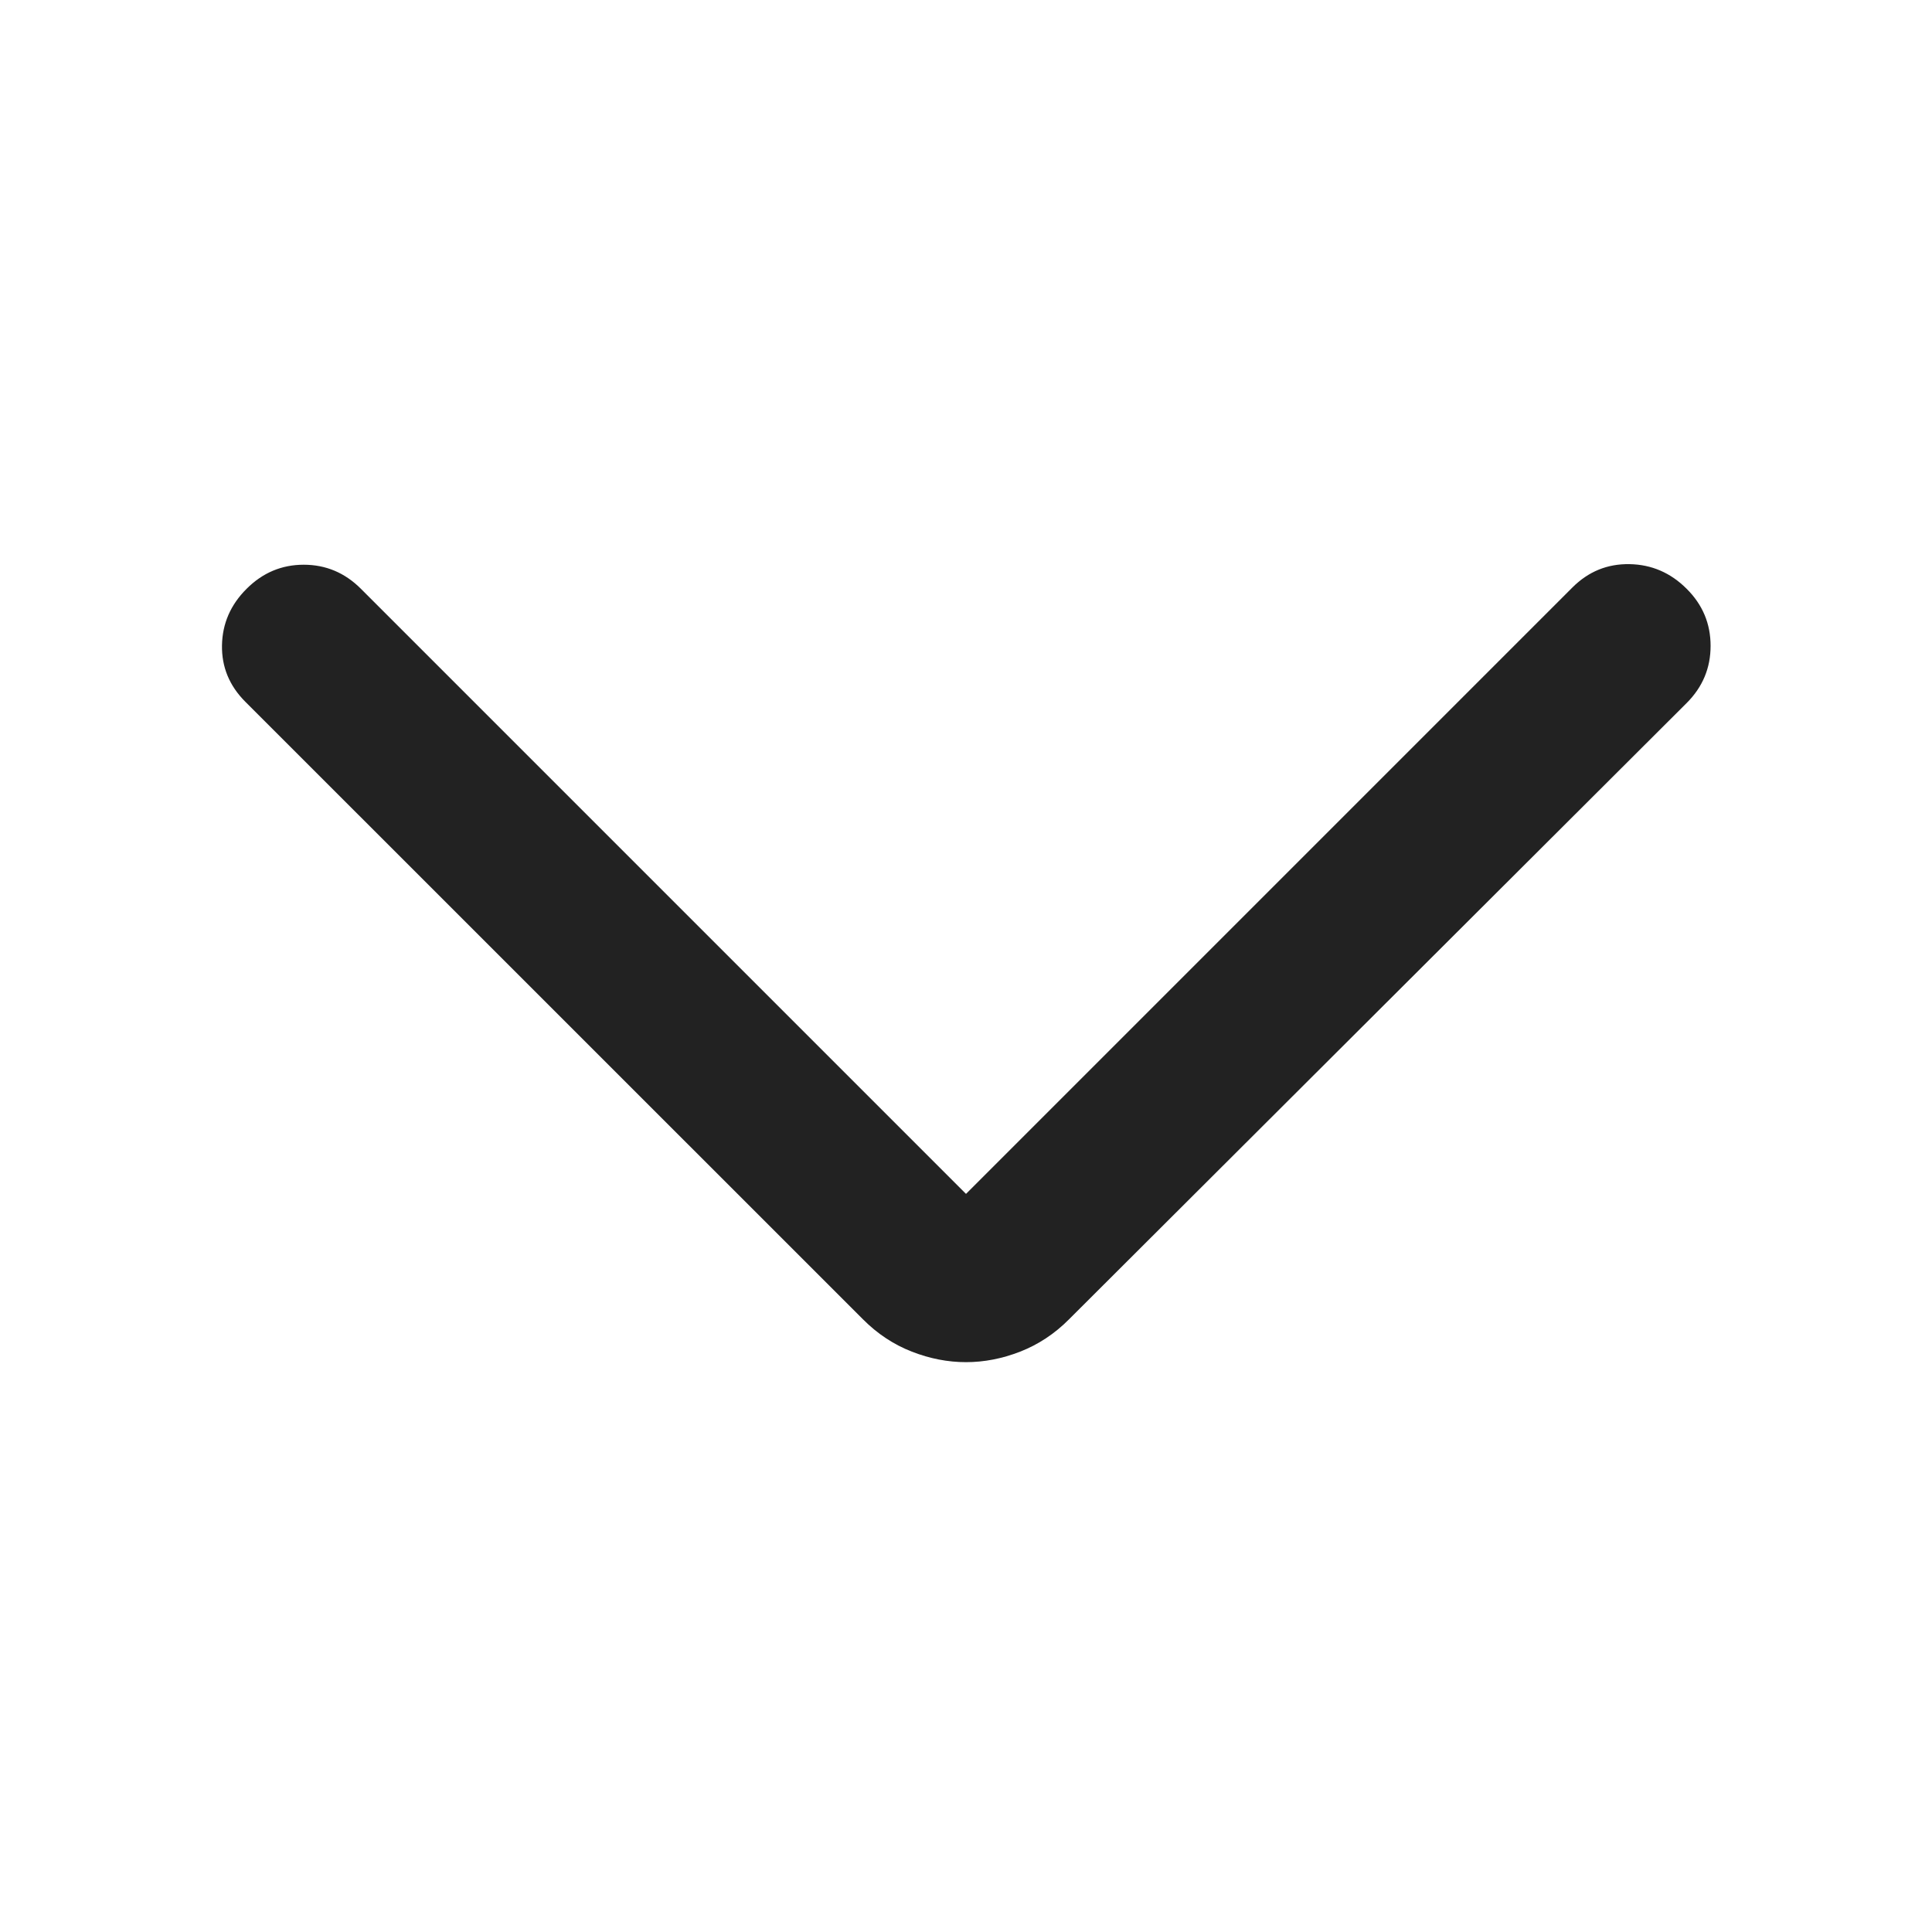<svg width="20" height="20" viewBox="0 0 20 20" fill="none" xmlns="http://www.w3.org/2000/svg">
<mask id="mask0_2091_2026" style="mask-type:alpha" maskUnits="userSpaceOnUse" x="0" y="0" width="20" height="20">
<rect x="20" width="20" height="20" transform="rotate(90 20 0)" fill="#D9D9D9"/>
</mask>
<g mask="url(#mask0_2091_2026)">
<path d="M10 12.359L16.277 6.082C16.443 5.916 16.64 5.836 16.869 5.84C17.097 5.844 17.294 5.929 17.46 6.095C17.626 6.26 17.708 6.457 17.708 6.686C17.708 6.915 17.626 7.112 17.46 7.278L11.067 13.657C10.917 13.808 10.748 13.919 10.561 13.992C10.374 14.065 10.187 14.101 10 14.101C9.813 14.101 9.626 14.065 9.439 13.992C9.252 13.919 9.083 13.808 8.933 13.657L2.54 7.265C2.374 7.099 2.294 6.904 2.298 6.68C2.302 6.455 2.387 6.26 2.553 6.095C2.719 5.929 2.916 5.846 3.144 5.846C3.373 5.846 3.57 5.929 3.736 6.095L10 12.359Z" fill="#222222"/>
</g>
</svg>
